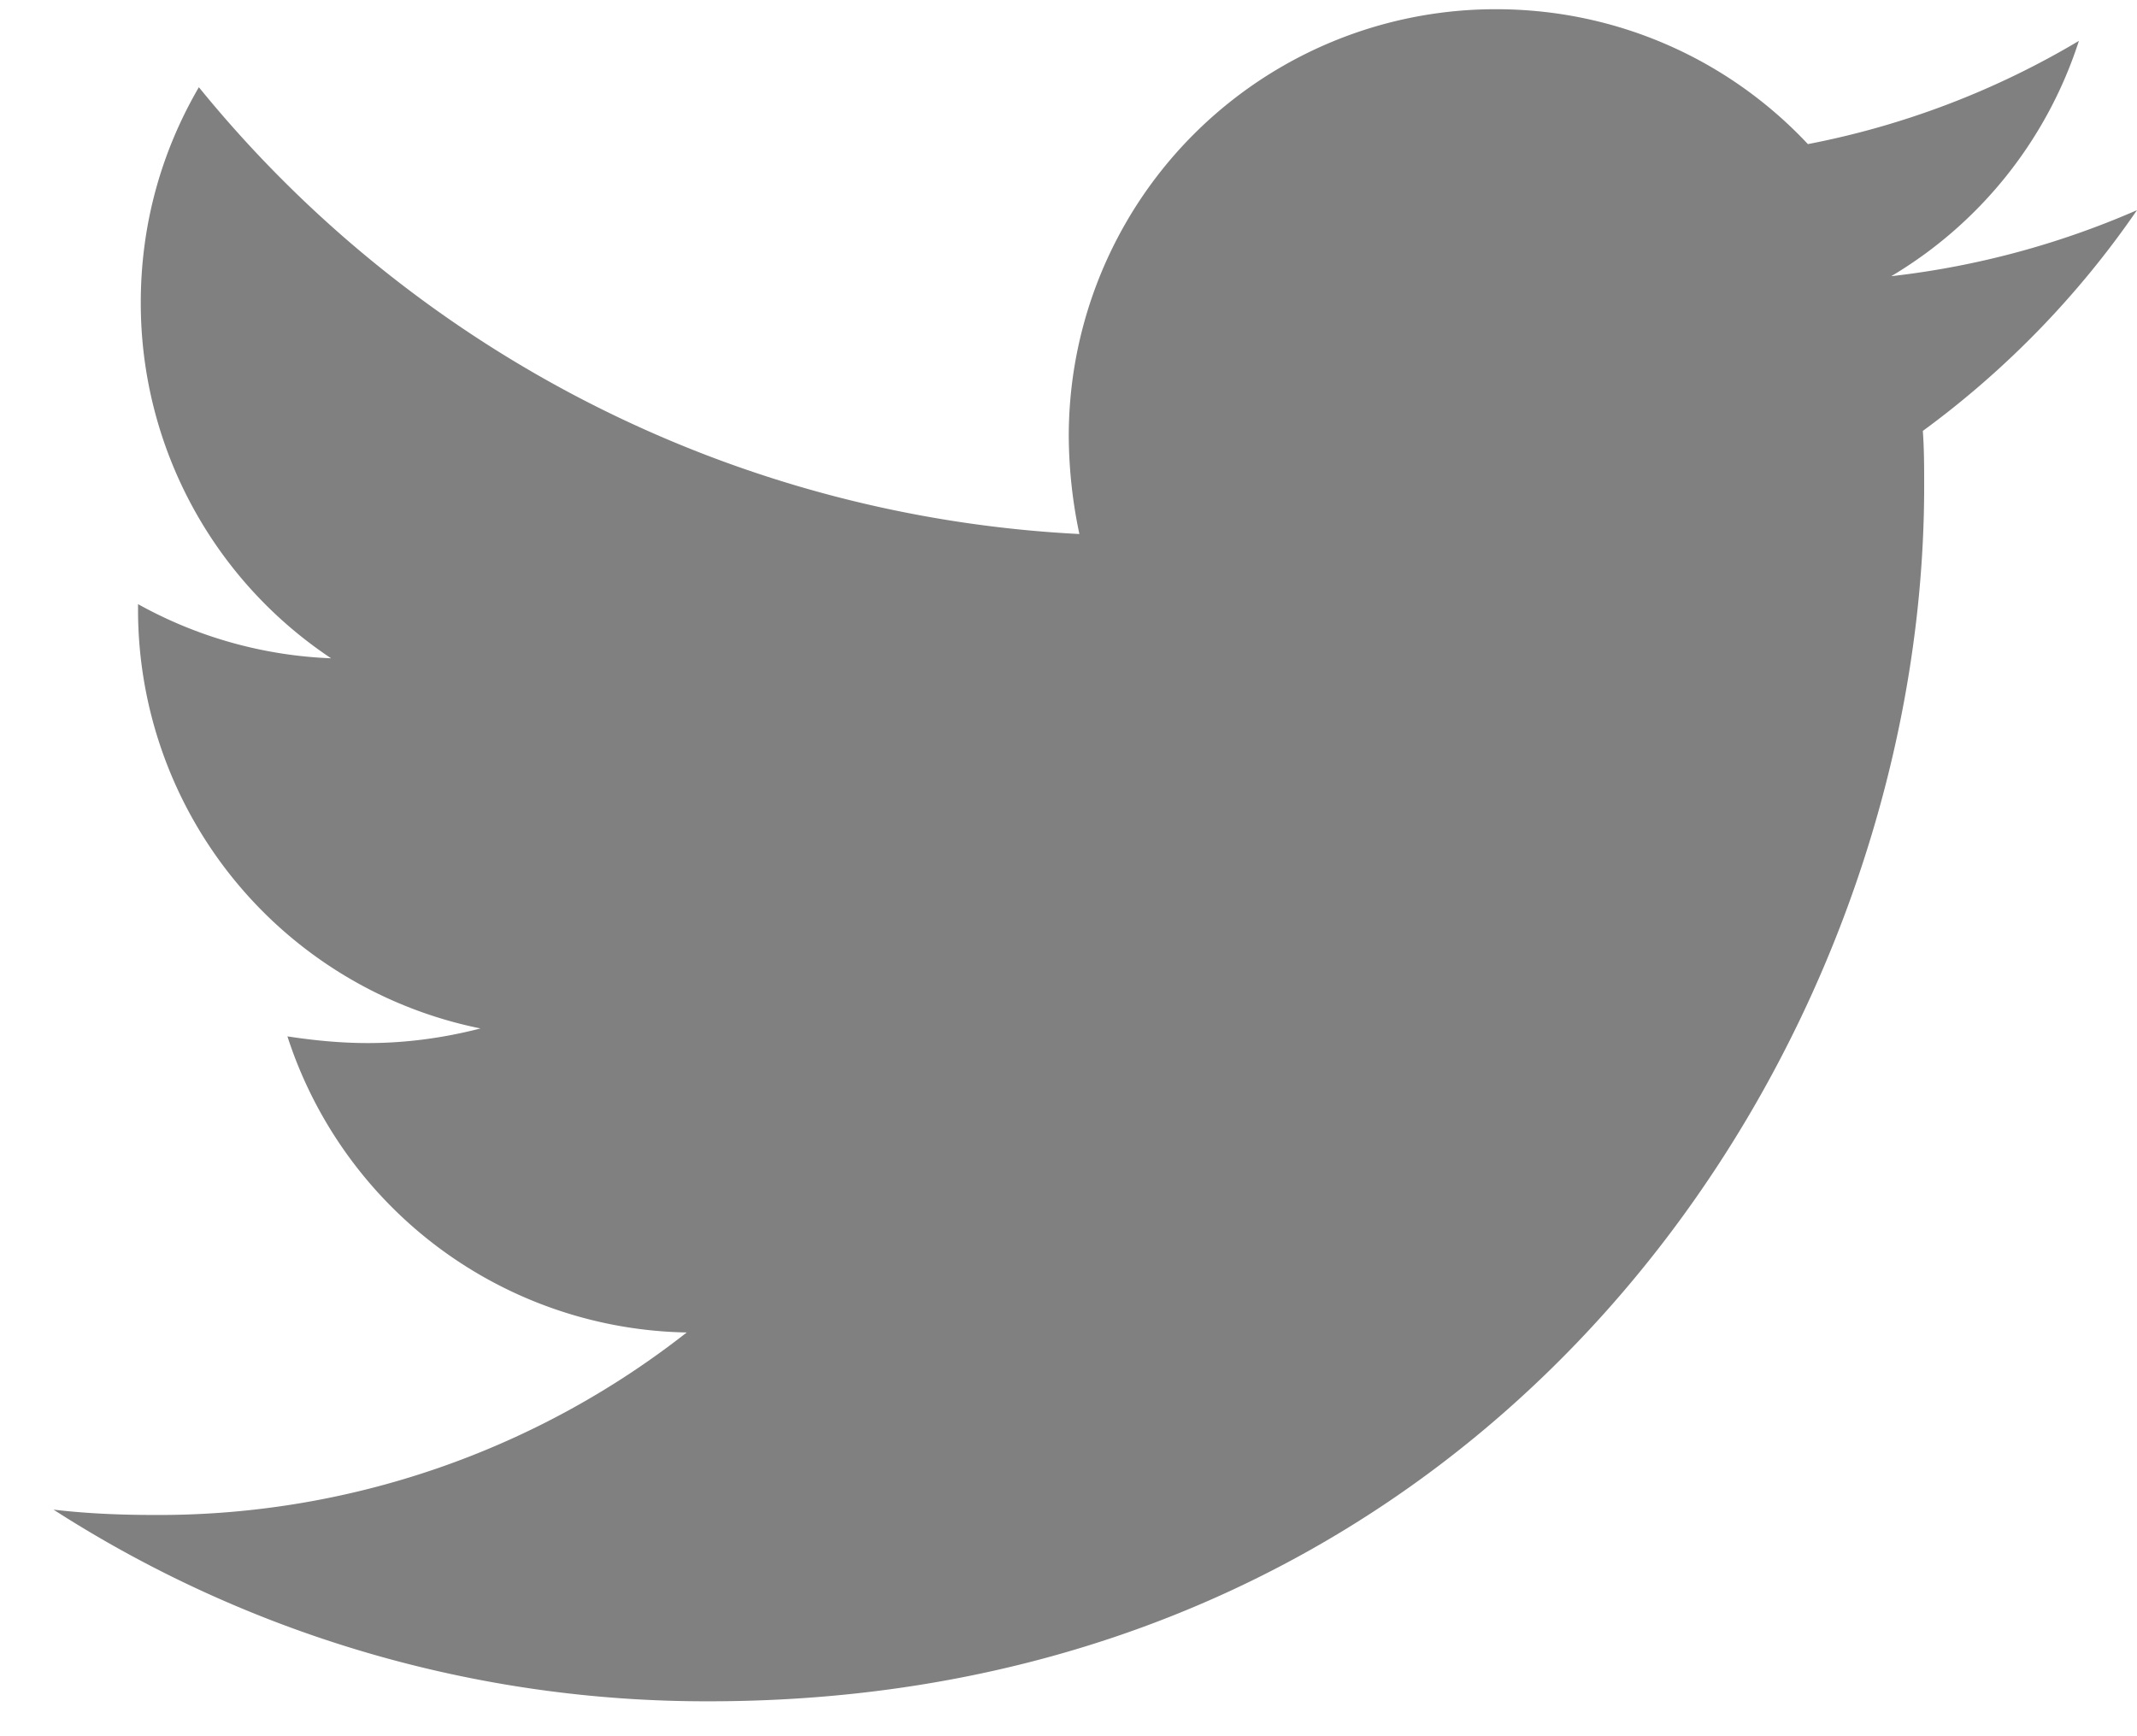 <svg xmlns="http://www.w3.org/2000/svg" width="32" height="26" viewBox="0 0 32 26"><g><g><path fill="gray" d="M28.793 6.453c.02.277.02.555.02.832 0 8.453-6.434 18.192-18.193 18.192a18.062 18.062 0 0 1-9.819-2.87c.514.06 1.01.08 1.544.08a12.8 12.8 0 0 0 7.938-2.733 6.406 6.406 0 0 1-5.979-4.434c.396.06.792.1 1.208.1.574 0 1.148-.08 1.683-.219a6.396 6.396 0 0 1-5.128-6.275v-.079a6.466 6.466 0 0 0 2.891.811 6.388 6.388 0 0 1-2.85-5.325c0-1.188.316-2.276.87-3.227a18.176 18.176 0 0 0 13.185 6.691 7.215 7.215 0 0 1-.159-1.465A6.392 6.392 0 0 1 22.4.138c1.841 0 3.503.772 4.672 2.02A12.577 12.577 0 0 0 31.13.612a6.375 6.375 0 0 1-2.81 3.524A12.794 12.794 0 0 0 32 3.147a13.737 13.737 0 0 1-3.207 3.306z"/></g></g></svg>
